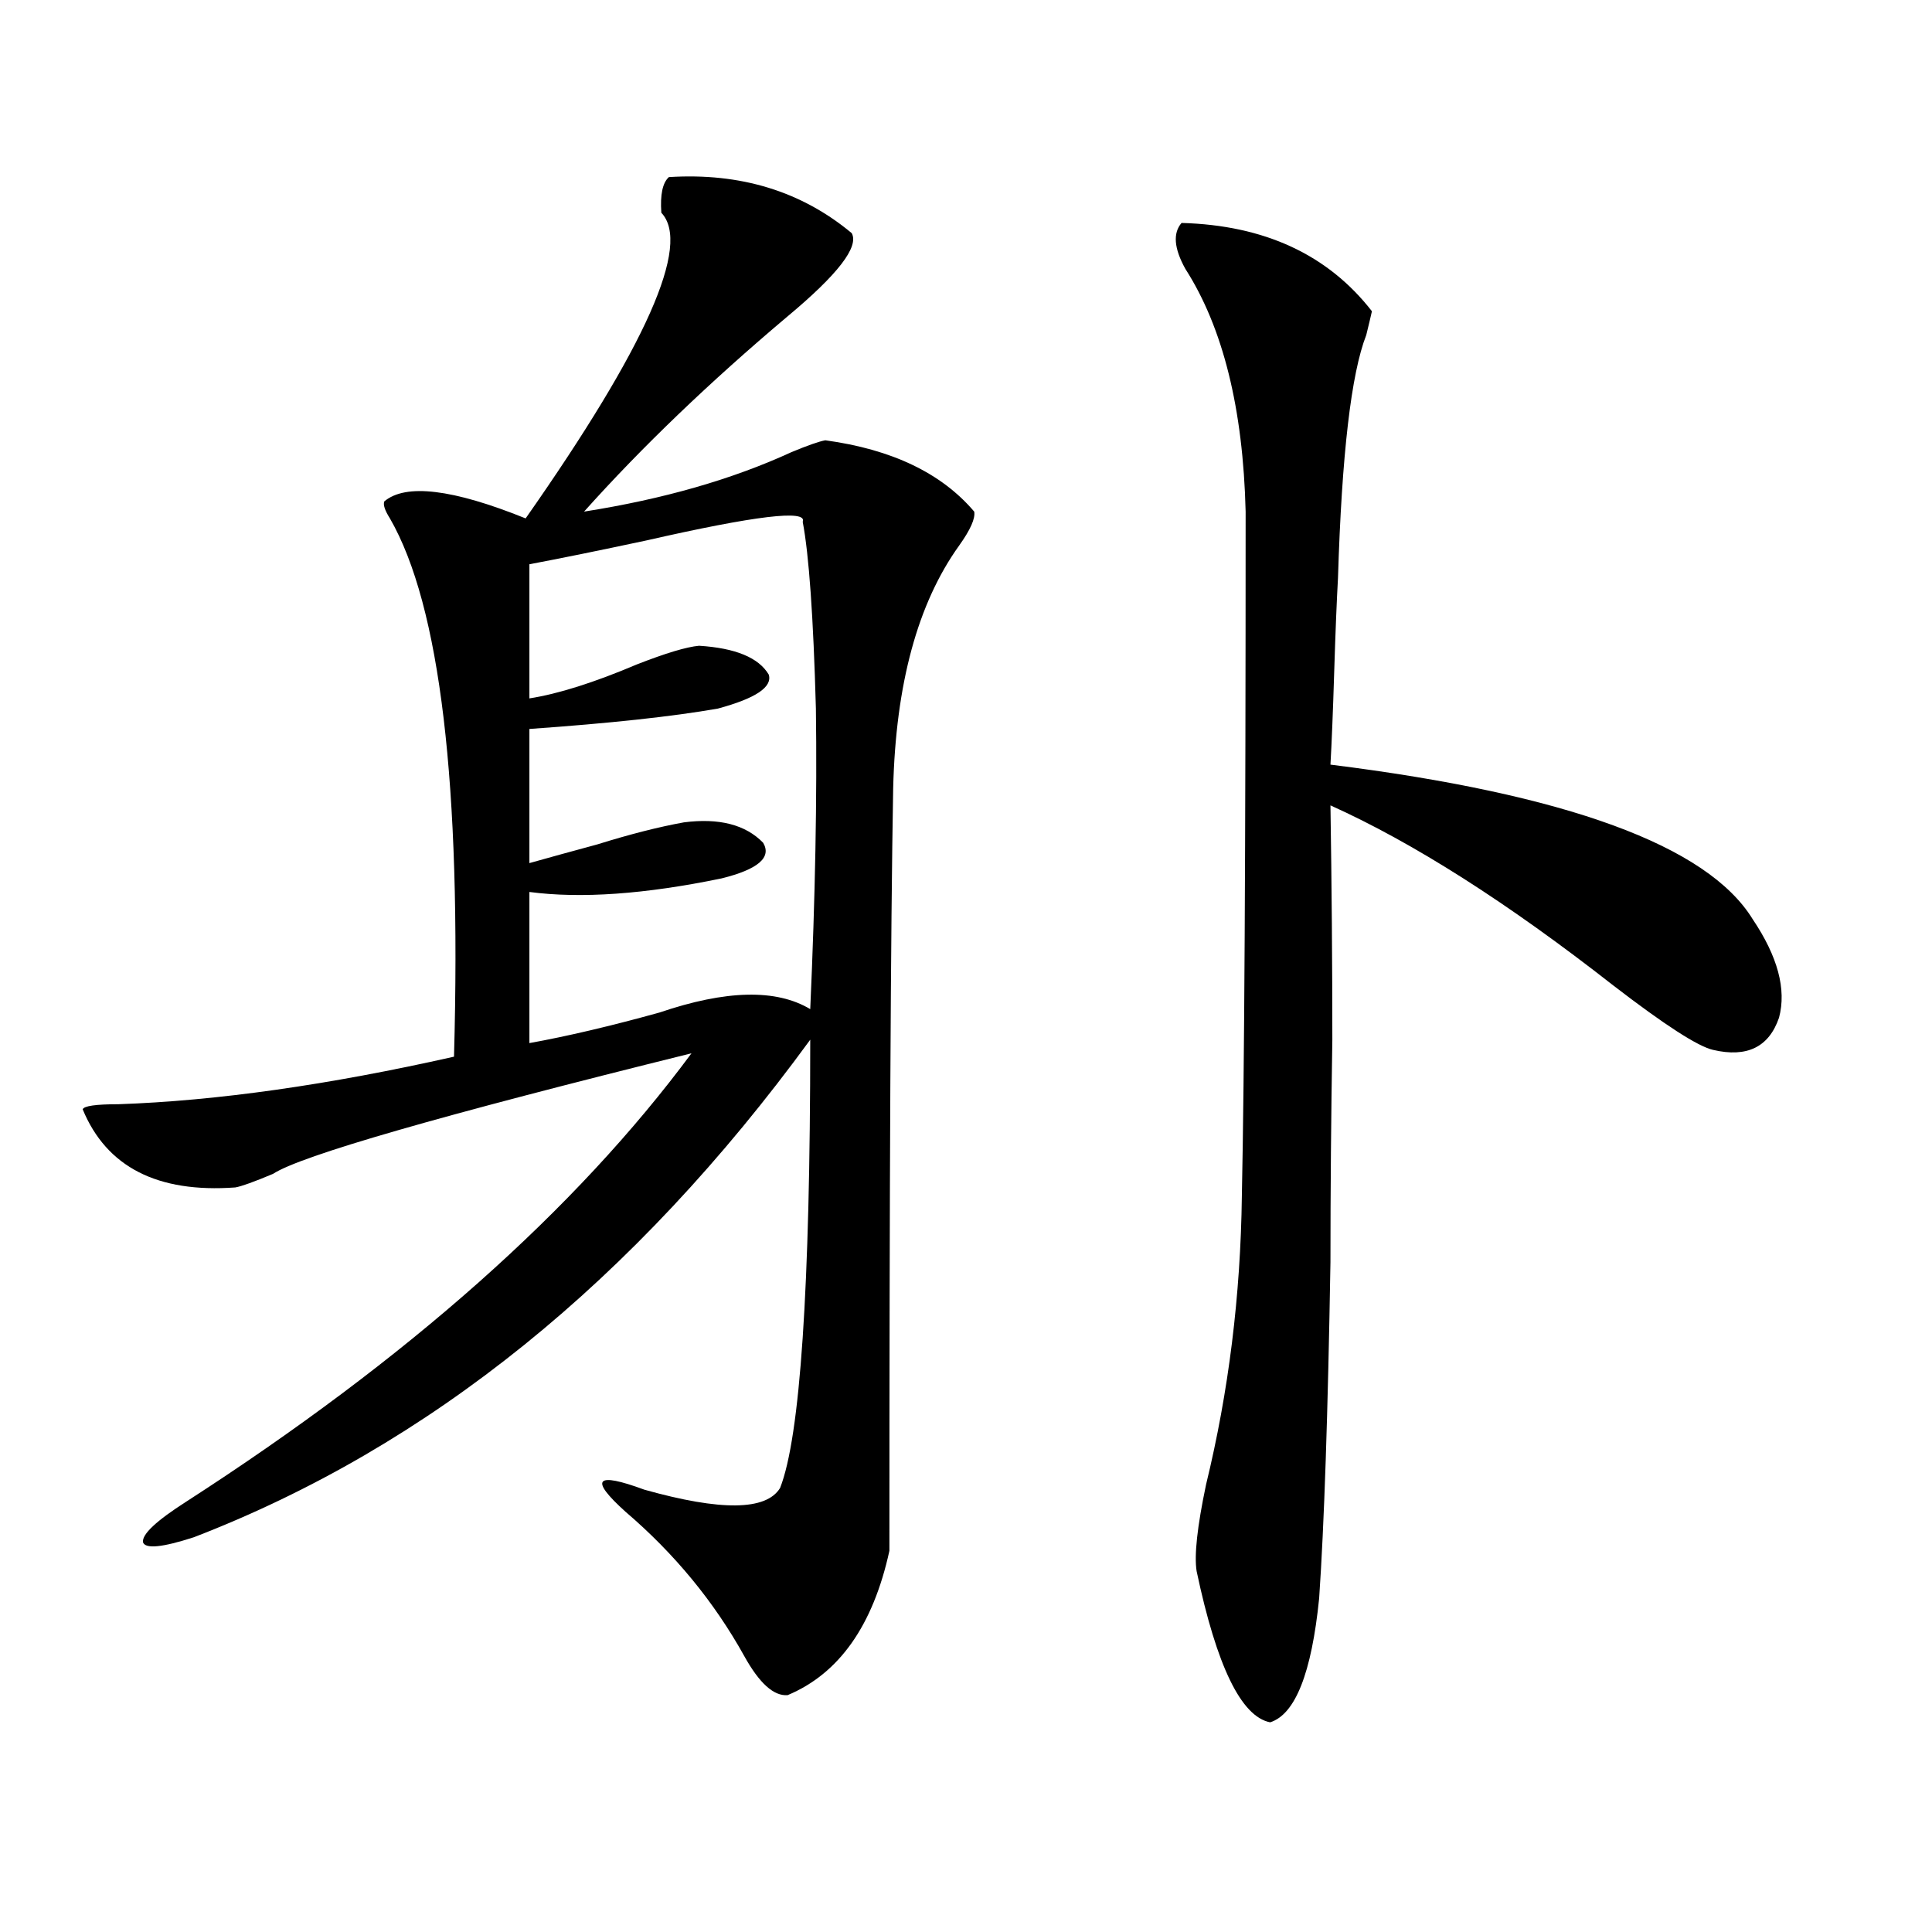 <?xml version="1.0" encoding="utf-8"?>
<!-- Generator: Adobe Illustrator 16.0.0, SVG Export Plug-In . SVG Version: 6.00 Build 0)  -->
<!DOCTYPE svg PUBLIC "-//W3C//DTD SVG 1.1//EN" "http://www.w3.org/Graphics/SVG/1.1/DTD/svg11.dtd">
<svg version="1.1" id="图层_1" xmlns="http://www.w3.org/2000/svg" xmlns:xlink="http://www.w3.org/1999/xlink" x="0px" y="0px"
	 width="1000px" height="1000px" viewBox="0 0 1000 1000" enable-background="new 0 0 1000 1000" xml:space="preserve">
<path d="M346.211,91.664c37.072-2.335,68.611,7.333,94.632,29.004c3.902,7.031-7.164,21.396-33.17,43.066
	c-40.334,33.989-75.455,67.676-105.363,101.074c40.975-6.44,76.736-16.699,107.314-30.762c8.445-3.516,14.299-5.562,17.561-6.152
	c34.466,4.696,60.151,17.001,77.071,36.914c0.641,3.516-1.951,9.38-7.805,17.578c-21.463,29.883-32.85,71.782-34.146,125.684
	c-1.311,73.251-1.951,204.785-1.951,394.629c-8.46,38.672-26.021,63.569-52.682,74.707c-7.164,0.577-14.634-6.152-22.438-20.215
	c-15.609-28.125-36.097-53.022-61.462-74.707c-18.871-16.987-15.609-20.792,9.756-11.426c39.664,11.138,63.078,10.849,70.242-0.879
	c10.396-26.367,15.609-103.711,15.609-232.031c-91.064,124.805-197.403,210.649-319.017,257.52
	c-16.265,5.273-25.045,6.152-26.341,2.637c-0.655-4.093,6.829-11.124,22.438-21.094c114.464-73.828,201.611-151.172,261.457-232.031
	c-130.088,32.231-202.281,53.036-216.58,62.402c-9.756,4.106-16.265,6.454-19.512,7.031c-40.334,2.938-66.675-10.547-79.022-40.43
	c0.641-1.758,6.829-2.637,18.536-2.637c50.73-1.758,108.61-9.956,173.654-24.609c3.902-140.625-7.164-233.487-33.17-278.613
	c-2.606-4.093-3.582-7.031-2.927-8.789c11.052-9.366,35.441-6.44,73.169,8.789c62.438-89.058,85.852-141.792,70.242-158.203
	C341.653,100.755,342.949,94.603,346.211,91.664z M415.478,270.082c2.592-6.44-24.39-3.214-80.974,9.668
	c-24.725,5.273-44.877,9.38-60.486,12.305v69.434c14.954-2.335,33.49-8.198,55.608-17.578c14.954-5.851,25.686-9.077,32.194-9.668
	c18.856,1.181,30.884,6.152,36.097,14.941c1.951,6.454-6.829,12.305-26.341,17.578c-23.414,4.106-55.943,7.622-97.559,10.547v69.434
	c10.396-2.925,22.104-6.152,35.121-9.668c16.905-5.273,31.859-9.077,44.877-11.426c18.201-2.335,31.859,1.181,40.975,10.547
	c4.543,7.622-2.606,13.774-21.463,18.457c-39.679,8.212-72.849,10.547-99.51,7.031v78.223c19.512-3.516,41.95-8.789,67.315-15.82
	c34.466-11.714,60.486-12.305,78.047-1.758c2.592-58.008,3.567-109.863,2.927-155.566
	C420.996,319.301,418.725,287.083,415.478,270.082z M611.57,115.395c42.926,1.181,75.761,16.411,98.534,45.703
	c-0.655,2.938-1.631,7.031-2.927,12.305c-7.805,19.927-12.683,61.825-14.634,125.684c-0.655,11.728-1.311,27.837-1.951,48.34
	c-0.655,21.094-1.311,37.216-1.951,48.34c122.269,15.243,195.117,41.899,218.531,79.98c13.003,19.336,17.561,36.337,13.658,50.977
	c-5.213,15.243-16.585,20.806-34.146,16.699c-7.805-1.758-25.045-12.882-51.706-33.398
	c-54.633-42.765-103.412-73.828-146.338-93.164c0.641,41.021,0.976,81.45,0.976,121.289c-0.655,39.853-0.976,78.223-0.976,115.137
	c-1.311,78.524-3.262,136.532-5.854,174.023c-3.902,38.672-12.362,60.054-25.365,64.16c-14.969-2.938-27.651-29.004-38.048-78.223
	c-1.311-8.198,0.32-23.14,4.878-44.824c11.707-48.038,17.881-97.847,18.536-149.414c1.296-61.523,1.951-179.585,1.951-354.199
	c-1.311-53.312-11.707-95.21-31.219-125.684C607.668,128.578,607.013,120.668,611.57,115.395z"/>
</svg>

